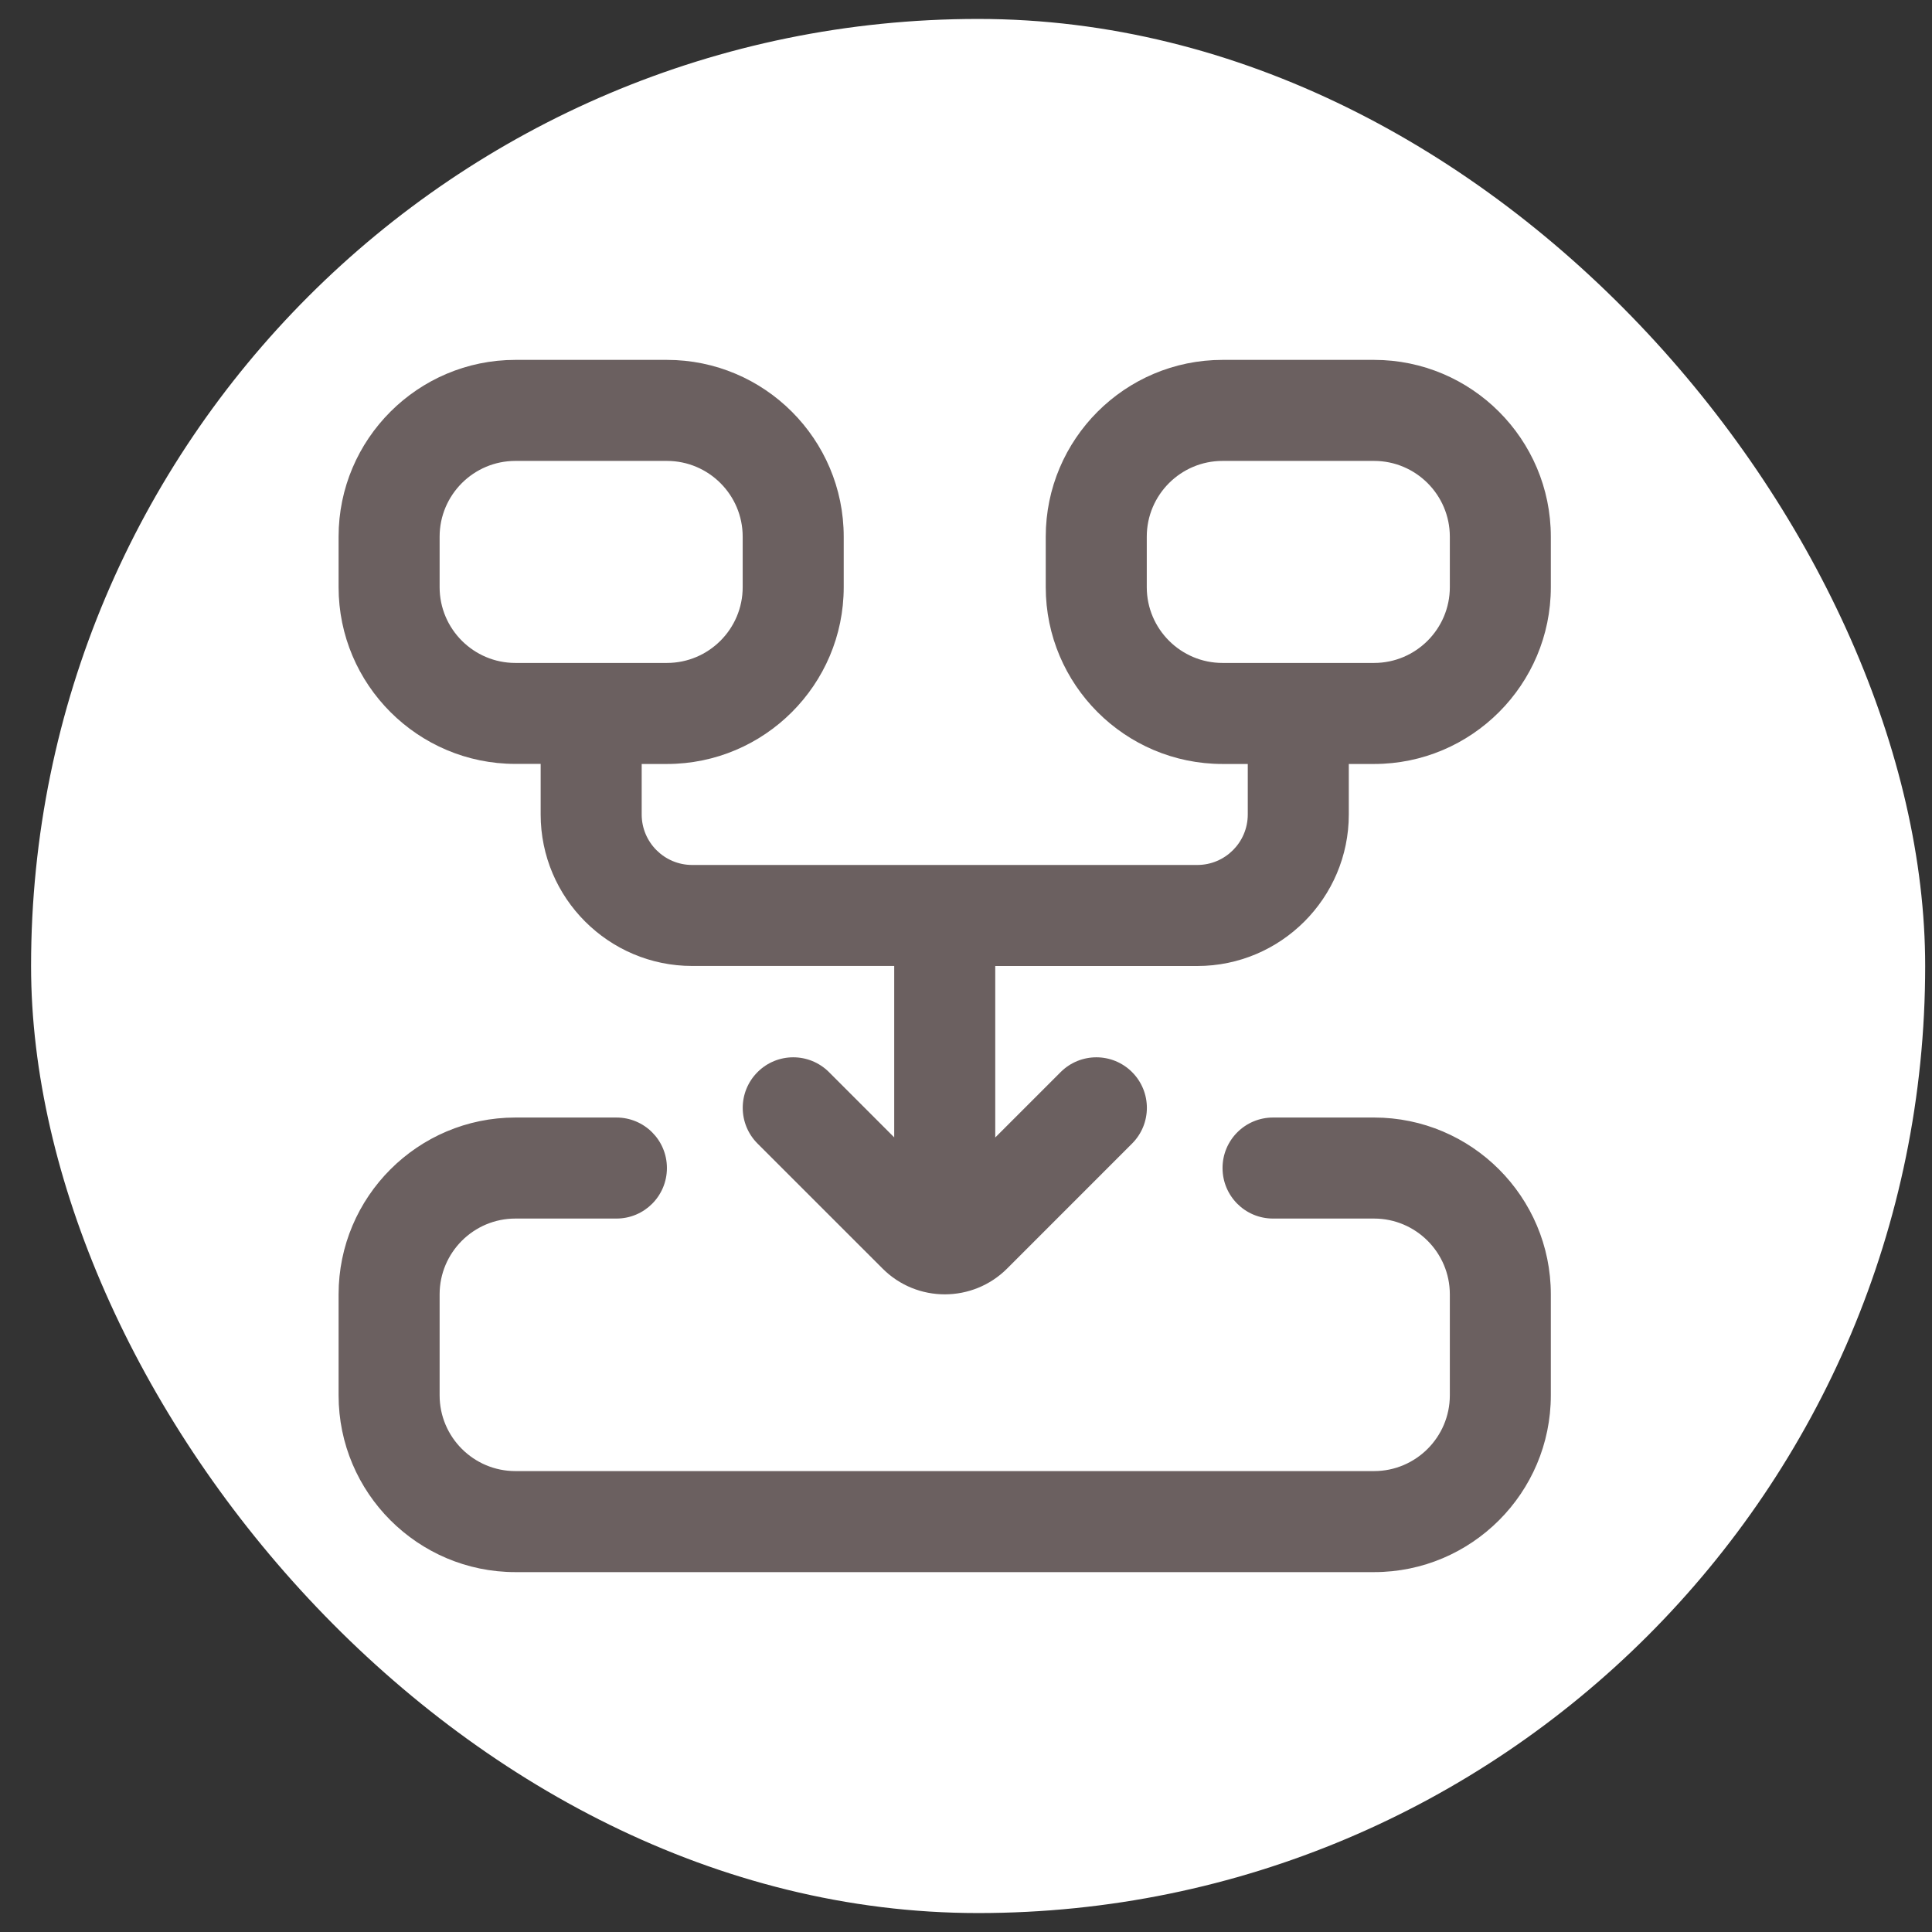 <svg width="51" height="51" viewBox="0 0 51 51" fill="none" xmlns="http://www.w3.org/2000/svg">
<rect x="0" y="0" width="51" height="51" fill="#333333" stroke="none"/>
<rect x="0.82" y="0.5" width="50" height="50" rx="25" fill="white"/>
<g clip-path="url(#clip0_852_56557)">
<path d="M40.938 34.167V36.833C40.938 39.407 38.845 41.5 36.272 41.5H13.605C11.032 41.5 8.938 39.407 8.938 36.833V34.167C8.938 31.593 11.032 29.5 13.605 29.5H16.272C17.009 29.5 17.605 30.096 17.605 30.833C17.605 31.571 17.009 32.167 16.272 32.167H13.605C12.502 32.167 11.605 33.064 11.605 34.167V36.833C11.605 37.936 12.502 38.833 13.605 38.833H36.272C37.374 38.833 38.272 37.936 38.272 36.833V34.167C38.272 33.064 37.374 32.167 36.272 32.167H33.605C32.868 32.167 32.272 31.571 32.272 30.833C32.272 30.096 32.868 29.5 33.605 29.5H36.272C38.845 29.5 40.938 31.593 40.938 34.167ZM40.938 14.167V15.5C40.938 18.073 38.845 20.167 36.272 20.167H35.605V21.5C35.605 23.705 33.81 25.5 31.605 25.5H26.272V30.027L27.998 28.301C28.52 27.78 29.363 27.78 29.884 28.301C30.405 28.823 30.405 29.665 29.884 30.187L26.584 33.488C25.677 34.393 24.205 34.395 23.299 33.488L19.997 30.187C19.476 29.665 19.476 28.823 19.997 28.301C20.518 27.78 21.361 27.78 21.883 28.301L23.605 30.024V25.499H18.272C16.067 25.499 14.272 23.704 14.272 21.499V20.165H13.605C11.032 20.165 8.938 18.072 8.938 15.499V14.165C8.938 11.593 11.032 9.5 13.605 9.5H17.605C20.178 9.5 22.272 11.593 22.272 14.167V15.5C22.272 18.073 20.178 20.167 17.605 20.167H16.939V21.5C16.939 22.235 17.536 22.833 18.272 22.833H31.605C32.341 22.833 32.938 22.235 32.938 21.5V20.167H32.272C29.698 20.167 27.605 18.073 27.605 15.5V14.167C27.605 11.593 29.698 9.5 32.272 9.5H36.272C38.845 9.5 40.938 11.593 40.938 14.167ZM17.605 17.5C18.708 17.5 19.605 16.603 19.605 15.5V14.167C19.605 13.064 18.708 12.167 17.605 12.167H13.605C12.502 12.167 11.605 13.064 11.605 14.167V15.5C11.605 16.603 12.502 17.5 13.605 17.5H17.605ZM38.272 14.167C38.272 13.064 37.374 12.167 36.272 12.167H32.272C31.169 12.167 30.272 13.064 30.272 14.167V15.5C30.272 16.603 31.169 17.5 32.272 17.5H36.272C37.374 17.5 38.272 16.603 38.272 15.5V14.167Z" fill="#6B6060"/>
</g>
<defs>
<clipPath id="clip0_852_56557">
<rect width="32" height="32" fill="white" transform="translate(8.938 9.5)"/>
</clipPath>
</defs>
</svg>
